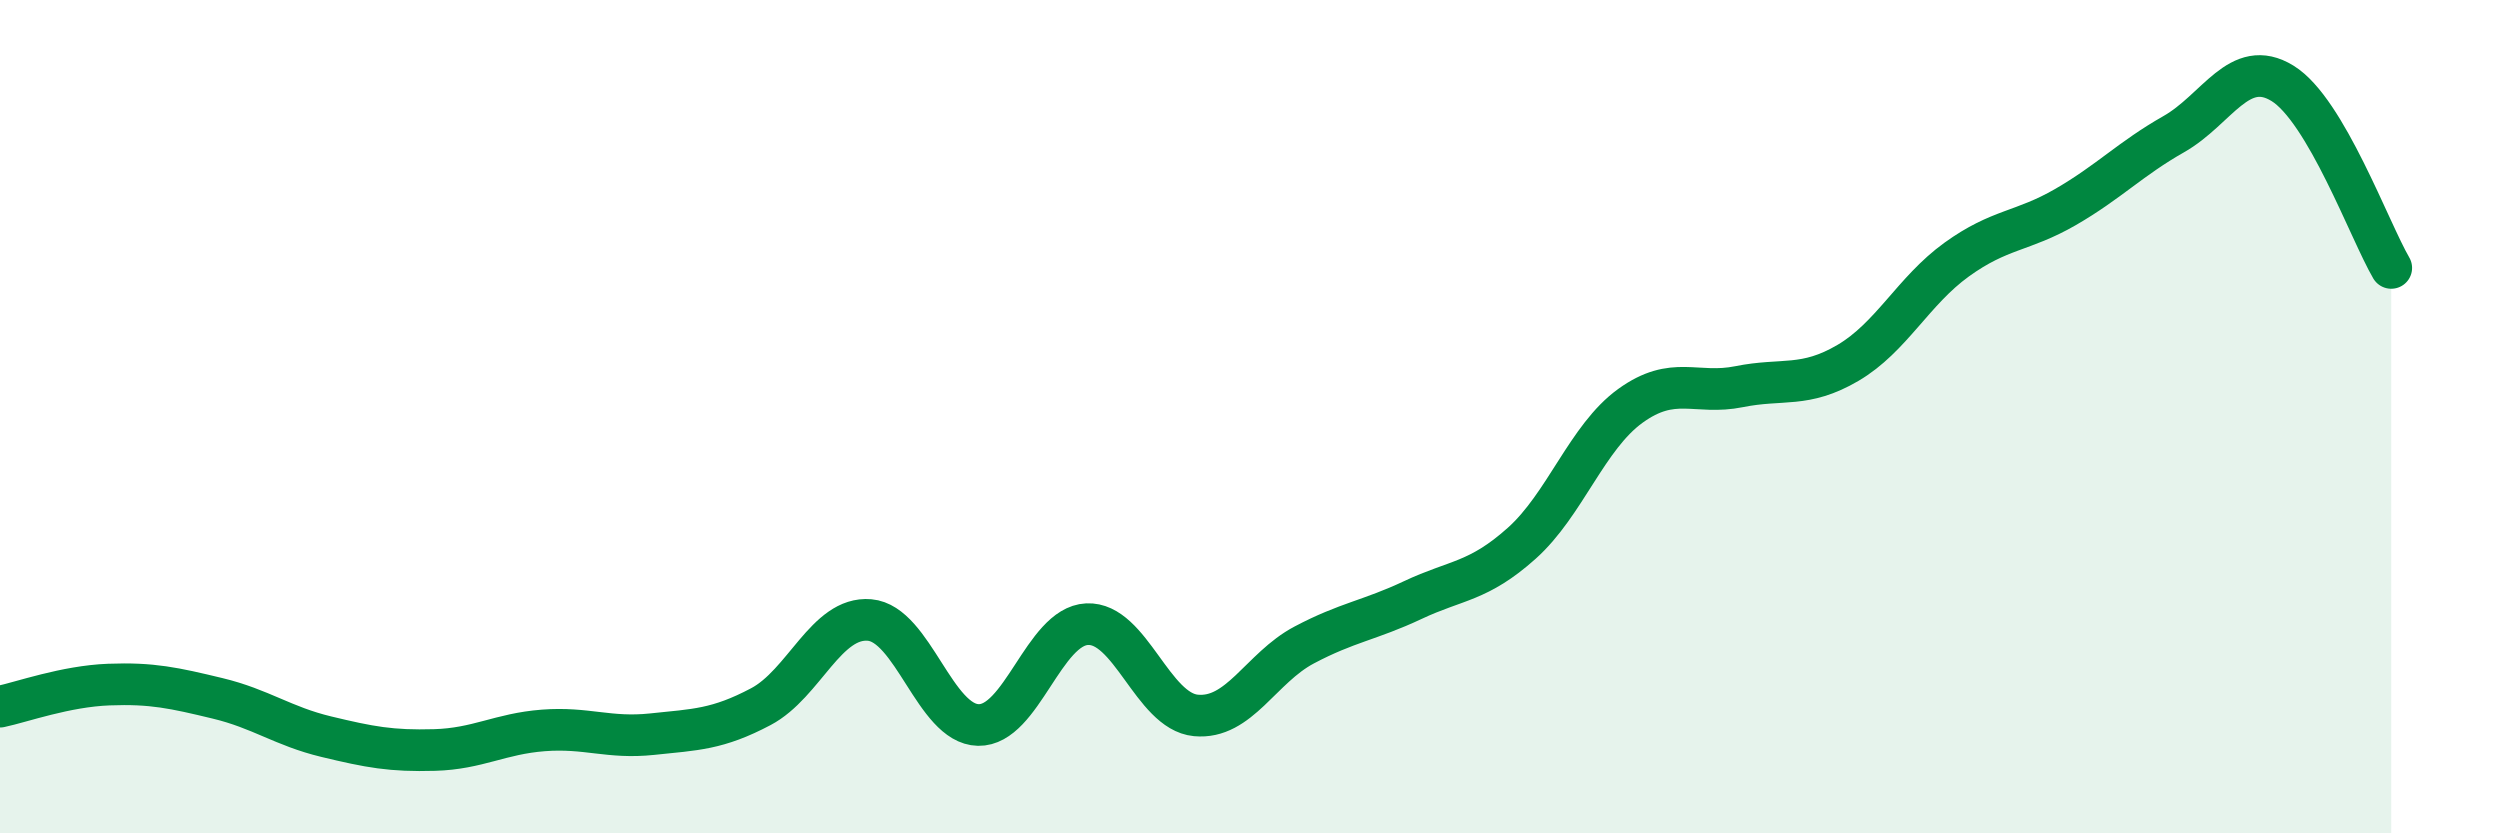
    <svg width="60" height="20" viewBox="0 0 60 20" xmlns="http://www.w3.org/2000/svg">
      <path
        d="M 0,16.96 C 0.52,16.85 1.57,16.47 2.61,16.43 C 3.65,16.39 4.18,16.51 5.22,16.76 C 6.26,17.01 6.79,17.43 7.83,17.68 C 8.87,17.93 9.39,18.03 10.43,18 C 11.47,17.97 12,17.61 13.04,17.53 C 14.08,17.45 14.61,17.73 15.65,17.62 C 16.69,17.51 17.22,17.51 18.26,16.96 C 19.3,16.41 19.83,14.79 20.87,14.88 C 21.91,14.97 22.44,17.38 23.48,17.4 C 24.52,17.42 25.05,15.03 26.09,14.98 C 27.13,14.93 27.66,17.07 28.7,17.17 C 29.74,17.27 30.26,16.03 31.3,15.48 C 32.34,14.93 32.87,14.89 33.91,14.4 C 34.95,13.91 35.48,13.97 36.52,13.04 C 37.56,12.11 38.09,10.49 39.13,9.74 C 40.17,8.99 40.7,9.49 41.74,9.28 C 42.78,9.07 43.31,9.32 44.35,8.71 C 45.39,8.1 45.92,6.98 46.96,6.23 C 48,5.48 48.53,5.57 49.57,4.97 C 50.61,4.37 51.13,3.81 52.17,3.22 C 53.21,2.63 53.74,1.36 54.78,2 C 55.82,2.64 56.87,5.54 57.39,6.43L57.39 20L0 20Z"
        fill="#008740"
        opacity="0.1"
        stroke-linecap="round"
        stroke-linejoin="round"
      />
      <path
        d="M 0,16.96 C 0.52,16.85 1.57,16.47 2.61,16.43 C 3.65,16.39 4.18,16.51 5.22,16.76 C 6.26,17.01 6.79,17.43 7.83,17.68 C 8.87,17.93 9.39,18.03 10.43,18 C 11.47,17.97 12,17.61 13.04,17.53 C 14.08,17.45 14.61,17.73 15.65,17.62 C 16.69,17.51 17.22,17.51 18.26,16.96 C 19.3,16.41 19.83,14.79 20.87,14.88 C 21.91,14.97 22.44,17.38 23.48,17.4 C 24.52,17.42 25.05,15.03 26.09,14.98 C 27.13,14.93 27.66,17.07 28.7,17.17 C 29.74,17.27 30.26,16.03 31.3,15.48 C 32.34,14.93 32.87,14.89 33.91,14.4 C 34.95,13.91 35.48,13.97 36.52,13.04 C 37.56,12.11 38.09,10.49 39.13,9.74 C 40.17,8.99 40.7,9.49 41.74,9.28 C 42.78,9.07 43.31,9.32 44.35,8.71 C 45.39,8.1 45.92,6.98 46.96,6.23 C 48,5.48 48.53,5.57 49.57,4.97 C 50.61,4.37 51.13,3.81 52.17,3.22 C 53.21,2.63 53.74,1.36 54.78,2 C 55.82,2.64 56.87,5.54 57.39,6.43"
        stroke="#008740"
        stroke-width="1"
        fill="none"
        stroke-linecap="round"
        stroke-linejoin="round"
      />
    </svg>
  